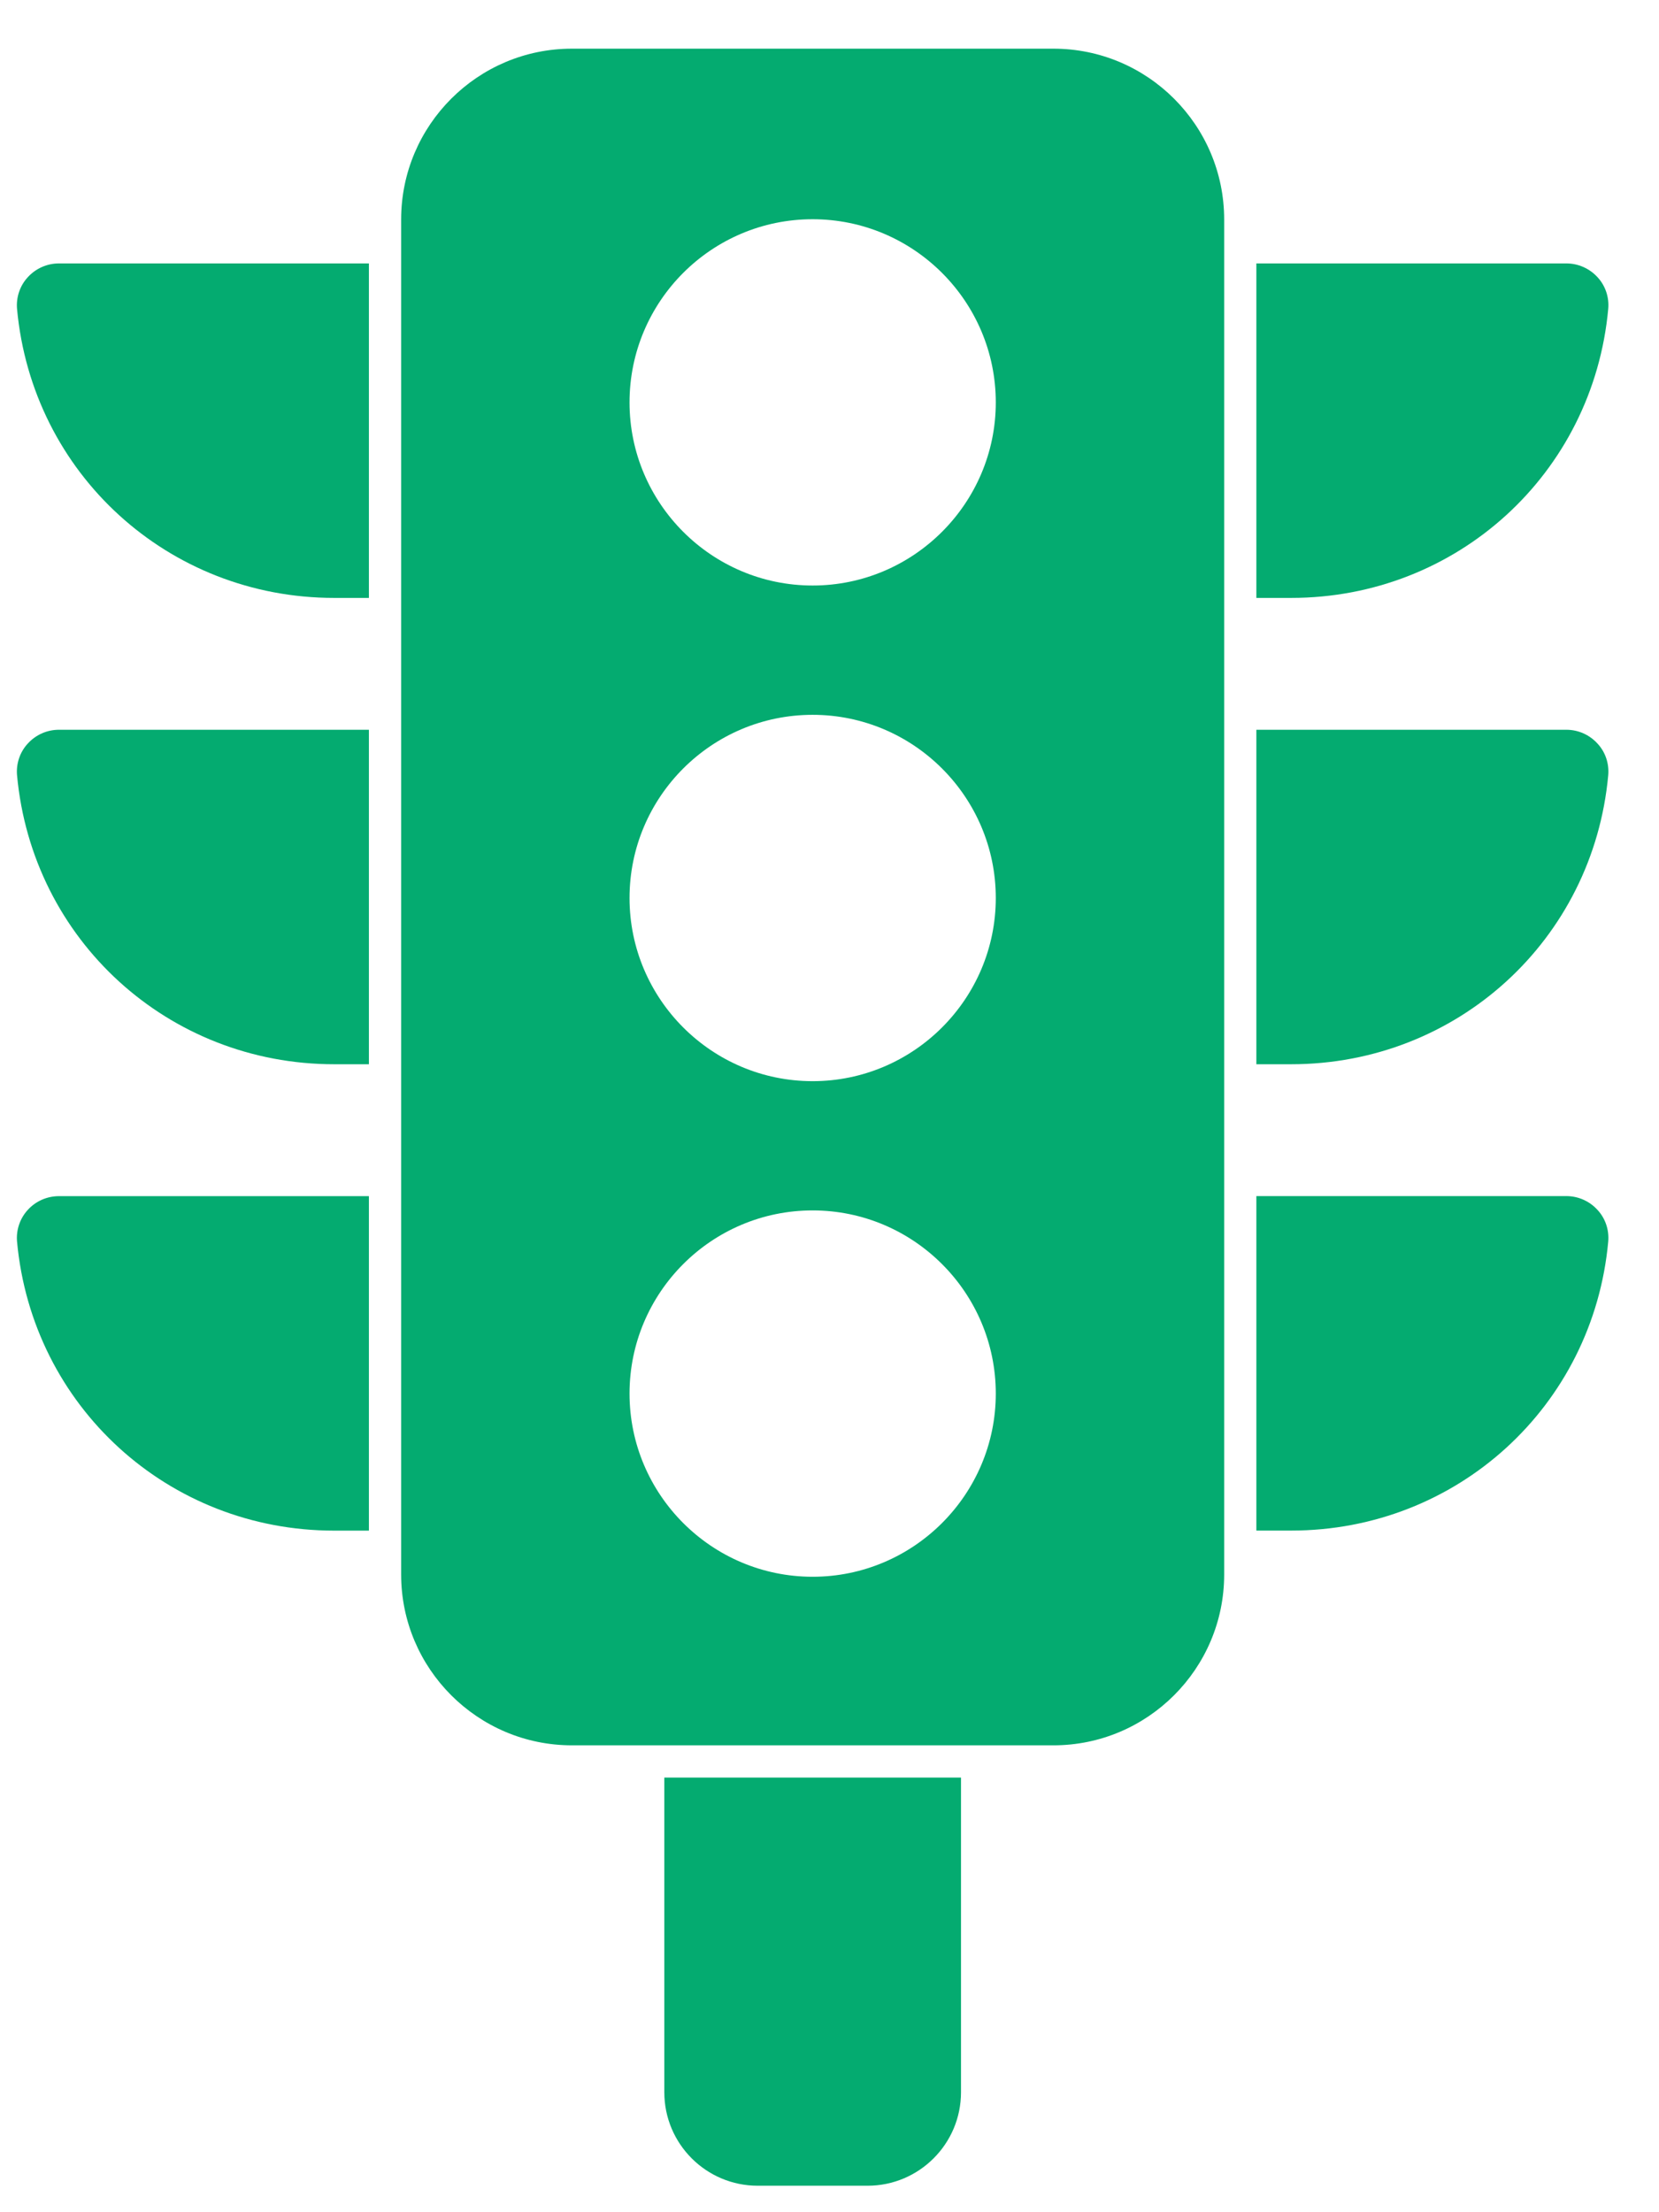 <svg width="30" height="40" viewBox="0 0 30 40" fill="none" xmlns="http://www.w3.org/2000/svg">
<path d="M12.013 37.831C12.013 38.764 12.77 39.521 13.702 39.521H15.688C16.62 39.521 17.378 38.764 17.378 37.831V32.141H12.013V37.831L12.013 37.831Z" fill="#04AB70"/>
<path d="M19.049 0.88H10.342C8.638 0.88 7.254 2.265 7.254 3.968V28.47C7.254 30.172 8.638 31.558 10.342 31.558H19.049C20.753 31.558 22.137 30.171 22.137 28.47V3.969C22.137 2.265 20.753 0.88 19.049 0.88V0.88ZM14.695 28.51C12.868 28.51 11.384 27.023 11.384 25.198C11.384 23.371 12.868 21.886 14.695 21.886C16.52 21.886 18.007 23.371 18.007 25.198C18.007 27.023 16.52 28.51 14.695 28.51ZM14.695 19.549C12.868 19.549 11.384 18.062 11.384 16.237C11.384 14.41 12.868 12.925 14.695 12.925C16.52 12.925 18.007 14.41 18.007 16.237C18.007 18.062 16.52 19.549 14.695 19.549ZM14.695 10.587C12.868 10.587 11.384 9.1 11.384 7.276C11.384 5.448 12.868 3.964 14.695 3.964C16.52 3.964 18.007 5.449 18.007 7.276C18.007 9.1 16.52 10.587 14.695 10.587Z" fill="#04AB70"/>
<path d="M28.325 21.627H22.719V27.675H23.349C26.346 27.675 28.809 25.428 29.082 22.448C29.1 22.24 29.031 22.03 28.888 21.877C28.744 21.718 28.539 21.627 28.325 21.627Z" fill="#04AB70"/>
<path d="M29.082 5.584C29.101 5.376 29.031 5.166 28.889 5.013C28.744 4.854 28.539 4.763 28.325 4.763H22.719V10.811H23.349C26.346 10.811 28.809 8.564 29.082 5.584Z" fill="#04AB70"/>
<path d="M28.325 13.195H22.719V19.243H23.349C26.346 19.243 28.809 16.997 29.082 14.016C29.1 13.806 29.031 13.598 28.888 13.445C28.744 13.286 28.539 13.195 28.325 13.195Z" fill="#04AB70"/>
<path d="M0.502 5.013C0.36 5.166 0.29 5.376 0.308 5.584C0.581 8.562 3.044 10.811 6.042 10.811H6.671V4.763H1.066C0.851 4.763 0.646 4.854 0.502 5.013Z" fill="#04AB70"/>
<path d="M0.502 13.445C0.36 13.598 0.29 13.808 0.308 14.016C0.581 16.997 3.044 19.243 6.042 19.243H6.671V13.195H1.066C0.851 13.195 0.646 13.286 0.502 13.445Z" fill="#04AB70"/>
<path d="M0.502 21.877C0.36 22.031 0.29 22.241 0.308 22.448C0.581 25.427 3.044 27.676 6.042 27.676H6.671V21.628H1.066C0.851 21.628 0.646 21.718 0.502 21.877Z" fill="#04AB70"/>
</svg>
